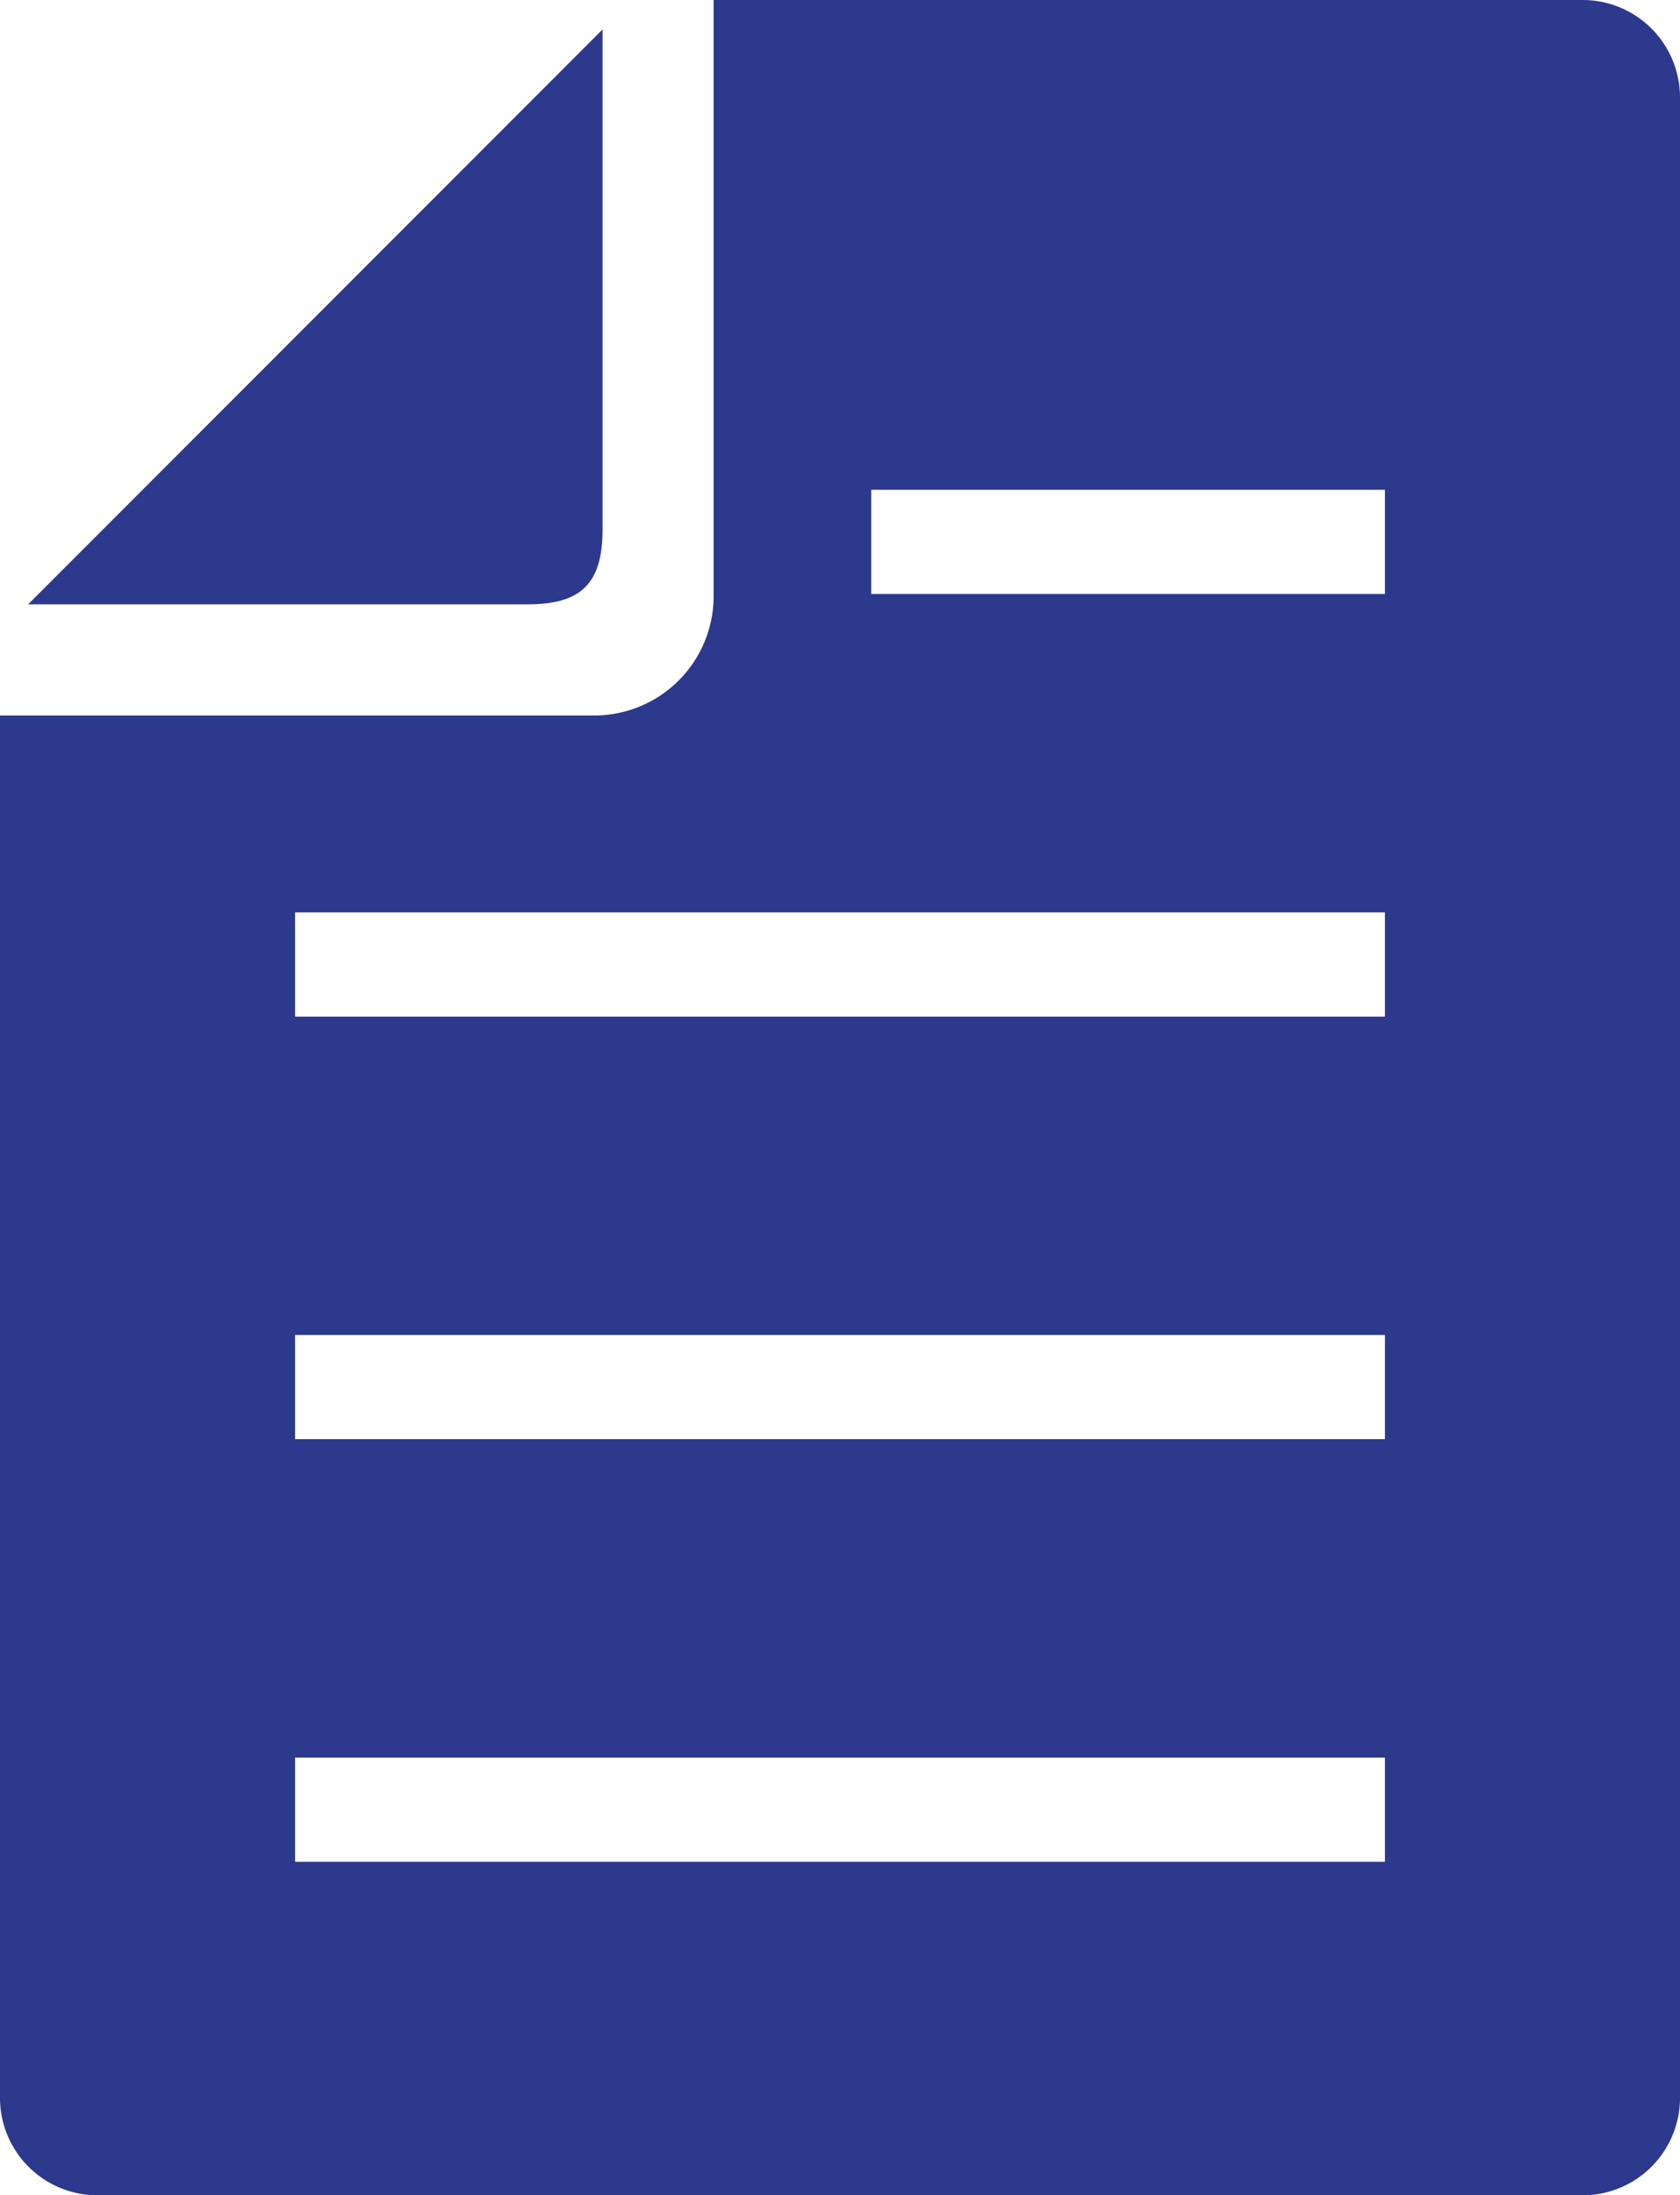 <svg xmlns="http://www.w3.org/2000/svg" width="27.727" height="36.205" viewBox="0 0 27.727 36.205">
  <g id="グループ_2137" data-name="グループ 2137" transform="translate(-59.948)">
    <path id="パス_5390" data-name="パス 5390" d="M86.069,0H71.726V9.833A1.97,1.97,0,0,1,69.759,11.8H59.948V34.6a1.607,1.607,0,0,0,1.605,1.605H86.069A1.607,1.607,0,0,0,87.675,34.6V1.6A1.607,1.607,0,0,0,86.069,0ZM82.805,30.705H64.818V28.987H82.805Zm0-6.97H64.818V22.017H82.805Zm0-6.969H64.818V15.047H82.805Zm0-6.97H74.327V8.078h8.478Z" fill="#2c398c"/>
    <path id="パス_5391" data-name="パス 5391" d="M75.981,15.109V6.865L66.5,16.347h8.244C75.633,16.347,75.981,16,75.981,15.109Z" transform="translate(-6.088 -6.38)" fill="#2c398c"/>
  </g>
</svg>
